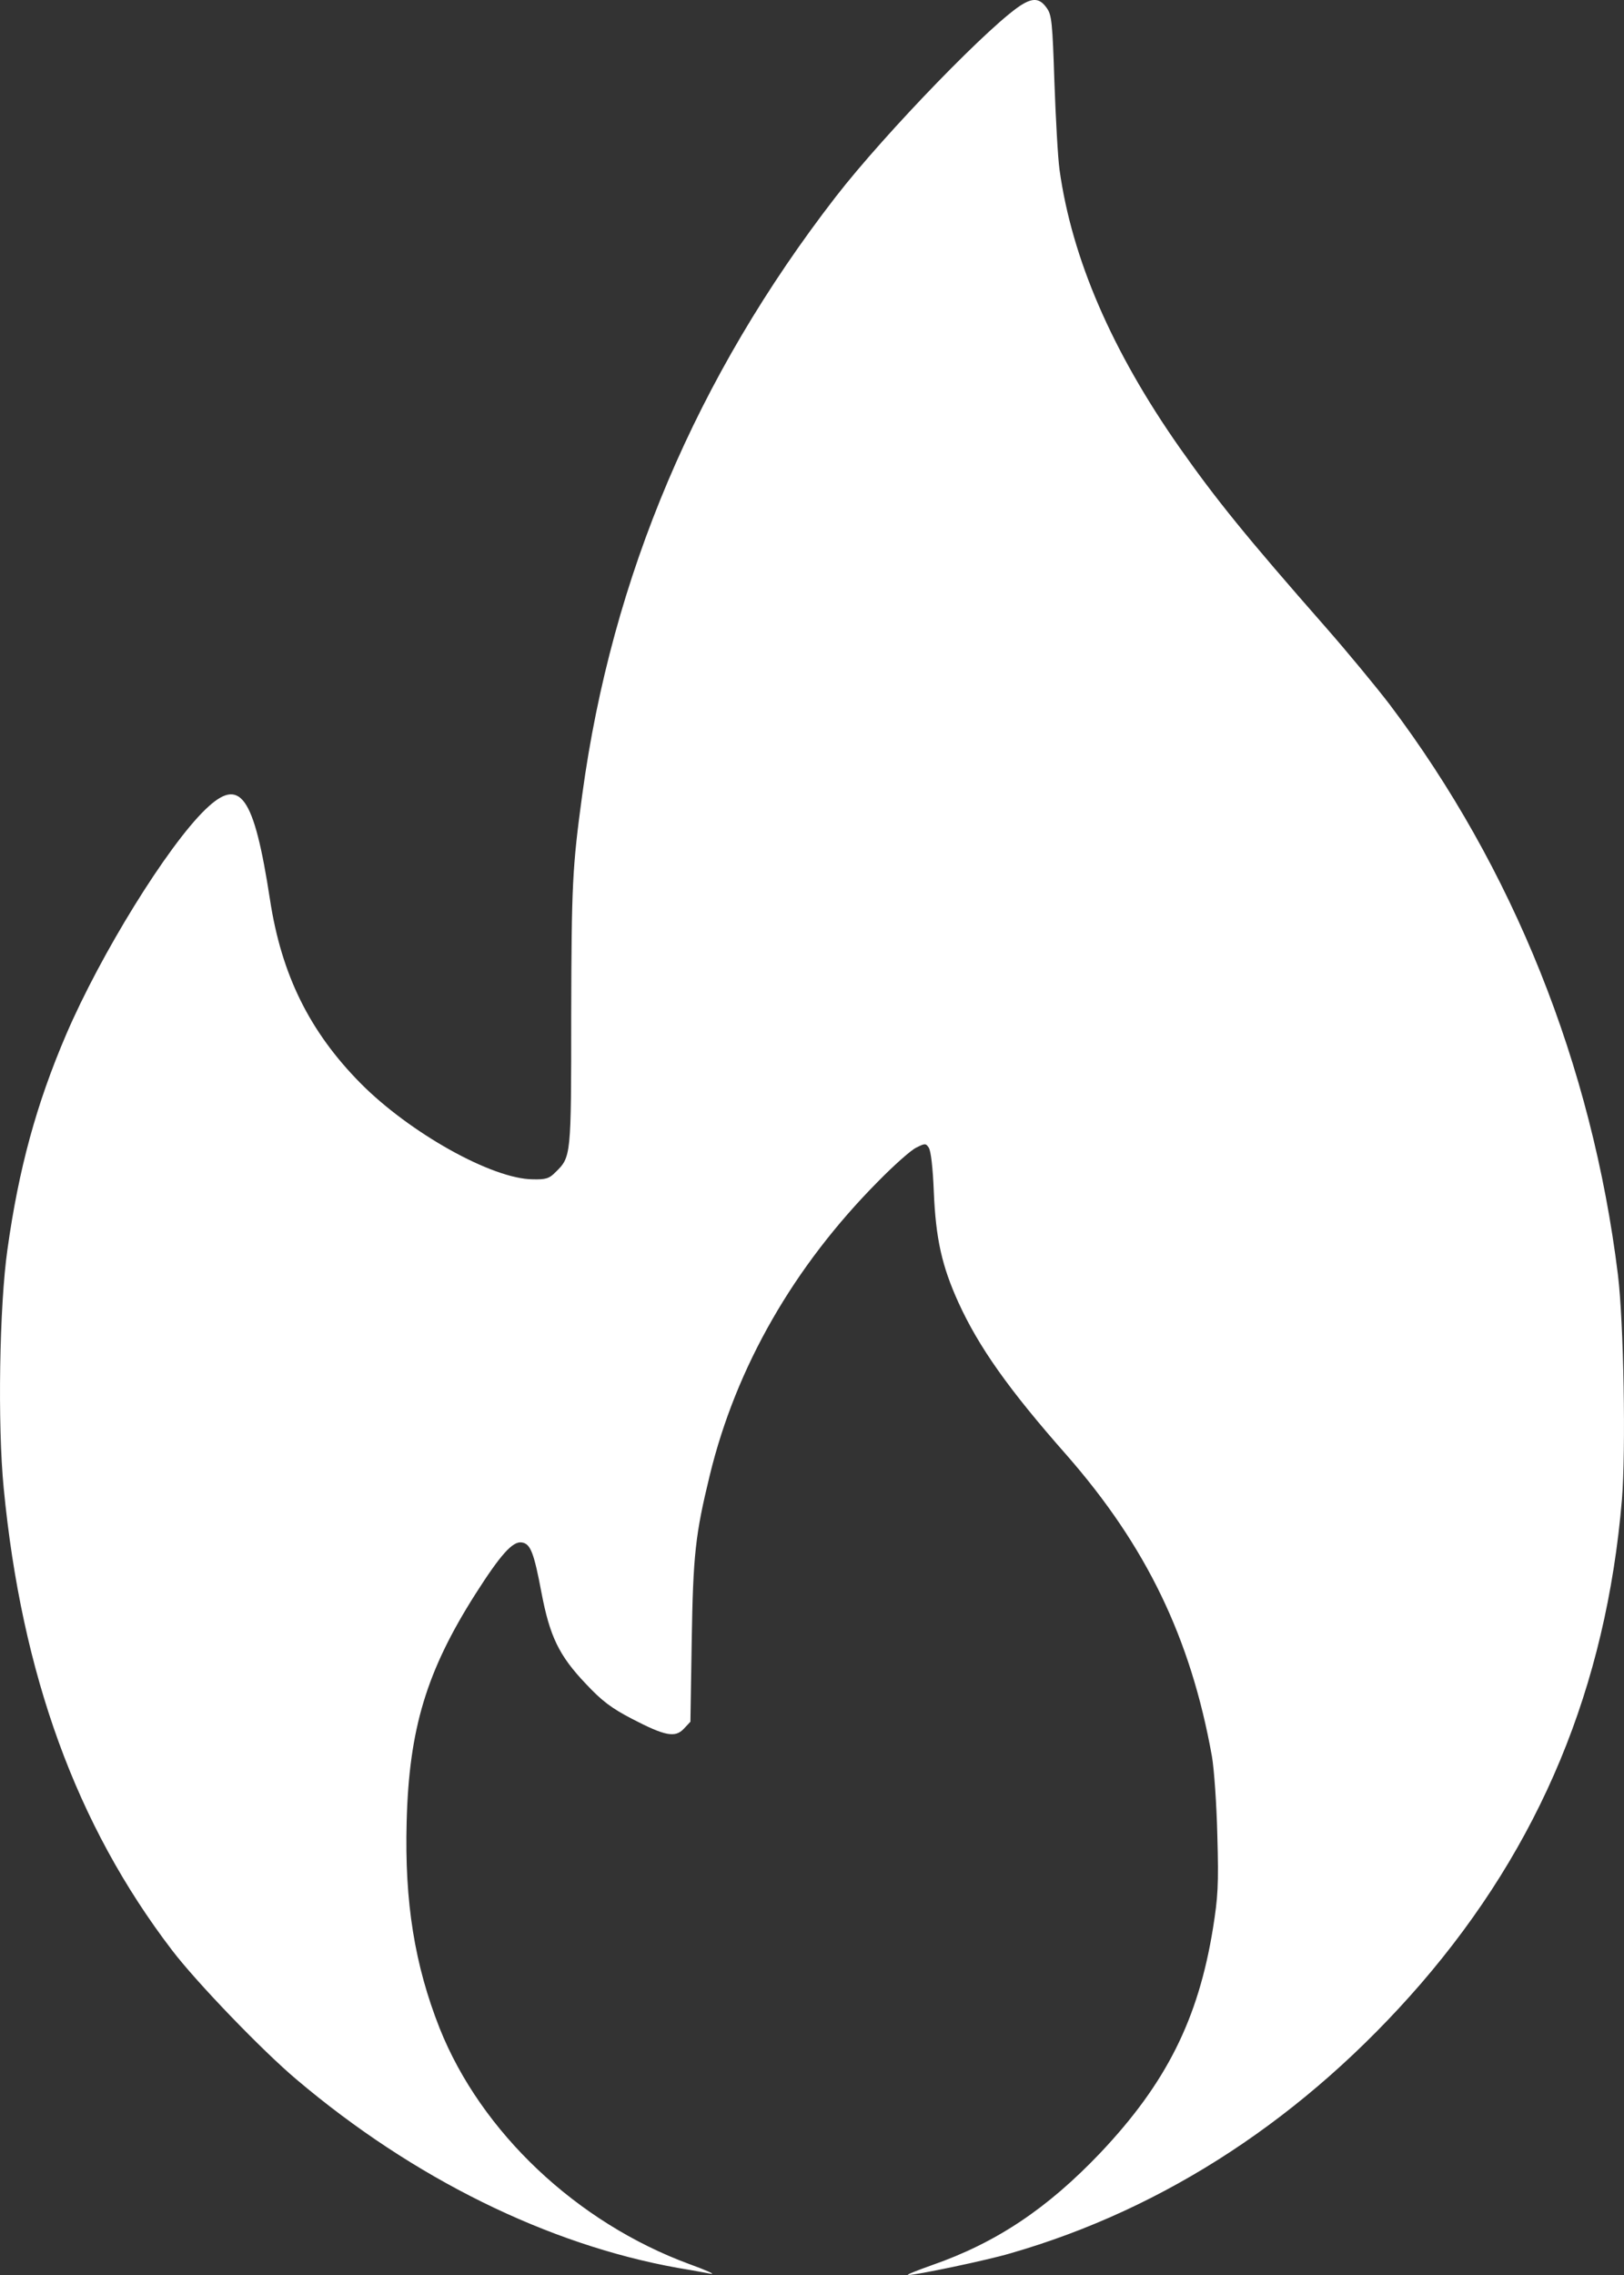 <?xml version="1.0" encoding="UTF-8"?> <svg xmlns="http://www.w3.org/2000/svg" width="15" height="21" viewBox="0 0 15 21" fill="none"><rect x="0" y="0" width="15" height="21" fill="#333333" stroke="none"/><path d="M9.45 0.036C9.189 0.183 8.176 1.227 7.719 1.817C6.434 3.477 5.651 5.321 5.378 7.335C5.286 8.009 5.279 8.172 5.276 9.368C5.276 10.687 5.276 10.679 5.127 10.824C5.073 10.879 5.038 10.889 4.921 10.886C4.546 10.884 3.783 10.456 3.331 10C2.859 9.523 2.6 8.998 2.494 8.306C2.345 7.338 2.218 7.162 1.897 7.472C1.547 7.81 0.931 8.804 0.61 9.552C0.337 10.189 0.173 10.787 0.069 11.532C-0.006 12.054 -0.023 13.155 0.034 13.735C0.2 15.458 0.705 16.846 1.589 18.002C1.813 18.296 2.424 18.931 2.742 19.198C3.818 20.108 5.06 20.719 6.258 20.934C6.387 20.955 6.529 20.982 6.568 20.989C6.61 20.995 6.521 20.955 6.369 20.9C5.328 20.517 4.444 19.683 4.061 18.723C3.83 18.139 3.736 17.559 3.756 16.817C3.778 15.956 3.94 15.424 4.392 14.713C4.623 14.351 4.735 14.225 4.819 14.238C4.899 14.249 4.931 14.328 5.001 14.7C5.078 15.104 5.162 15.282 5.413 15.545C5.56 15.702 5.649 15.768 5.835 15.865C6.141 16.024 6.235 16.043 6.315 15.959L6.377 15.893L6.389 15.149C6.402 14.349 6.422 14.168 6.556 13.617C6.799 12.617 7.333 11.689 8.111 10.905C8.258 10.755 8.417 10.614 8.464 10.593C8.543 10.553 8.551 10.553 8.578 10.593C8.598 10.622 8.616 10.776 8.625 10.999C8.643 11.435 8.7 11.687 8.852 12.022C9.04 12.434 9.316 12.825 9.853 13.433C10.588 14.273 10.998 15.12 11.194 16.213C11.214 16.331 11.237 16.649 11.244 16.948C11.257 17.401 11.249 17.514 11.204 17.797C11.068 18.64 10.772 19.23 10.161 19.875C9.674 20.386 9.204 20.701 8.611 20.908C8.471 20.958 8.37 20.997 8.387 21C8.452 21.003 9.117 20.864 9.329 20.801C10.765 20.389 12.059 19.539 13.123 18.312C14.228 17.032 14.834 15.573 14.981 13.842C15.018 13.386 14.998 12.211 14.944 11.768C14.705 9.83 13.977 8.015 12.834 6.501C12.705 6.333 12.439 6.011 12.243 5.788C11.512 4.956 11.234 4.613 10.896 4.133C10.27 3.241 9.9 2.386 9.786 1.565C9.771 1.455 9.751 1.093 9.739 0.757C9.721 0.207 9.714 0.138 9.669 0.075C9.609 -0.011 9.55 -0.022 9.45 0.036Z" fill="white"></path></svg> 
